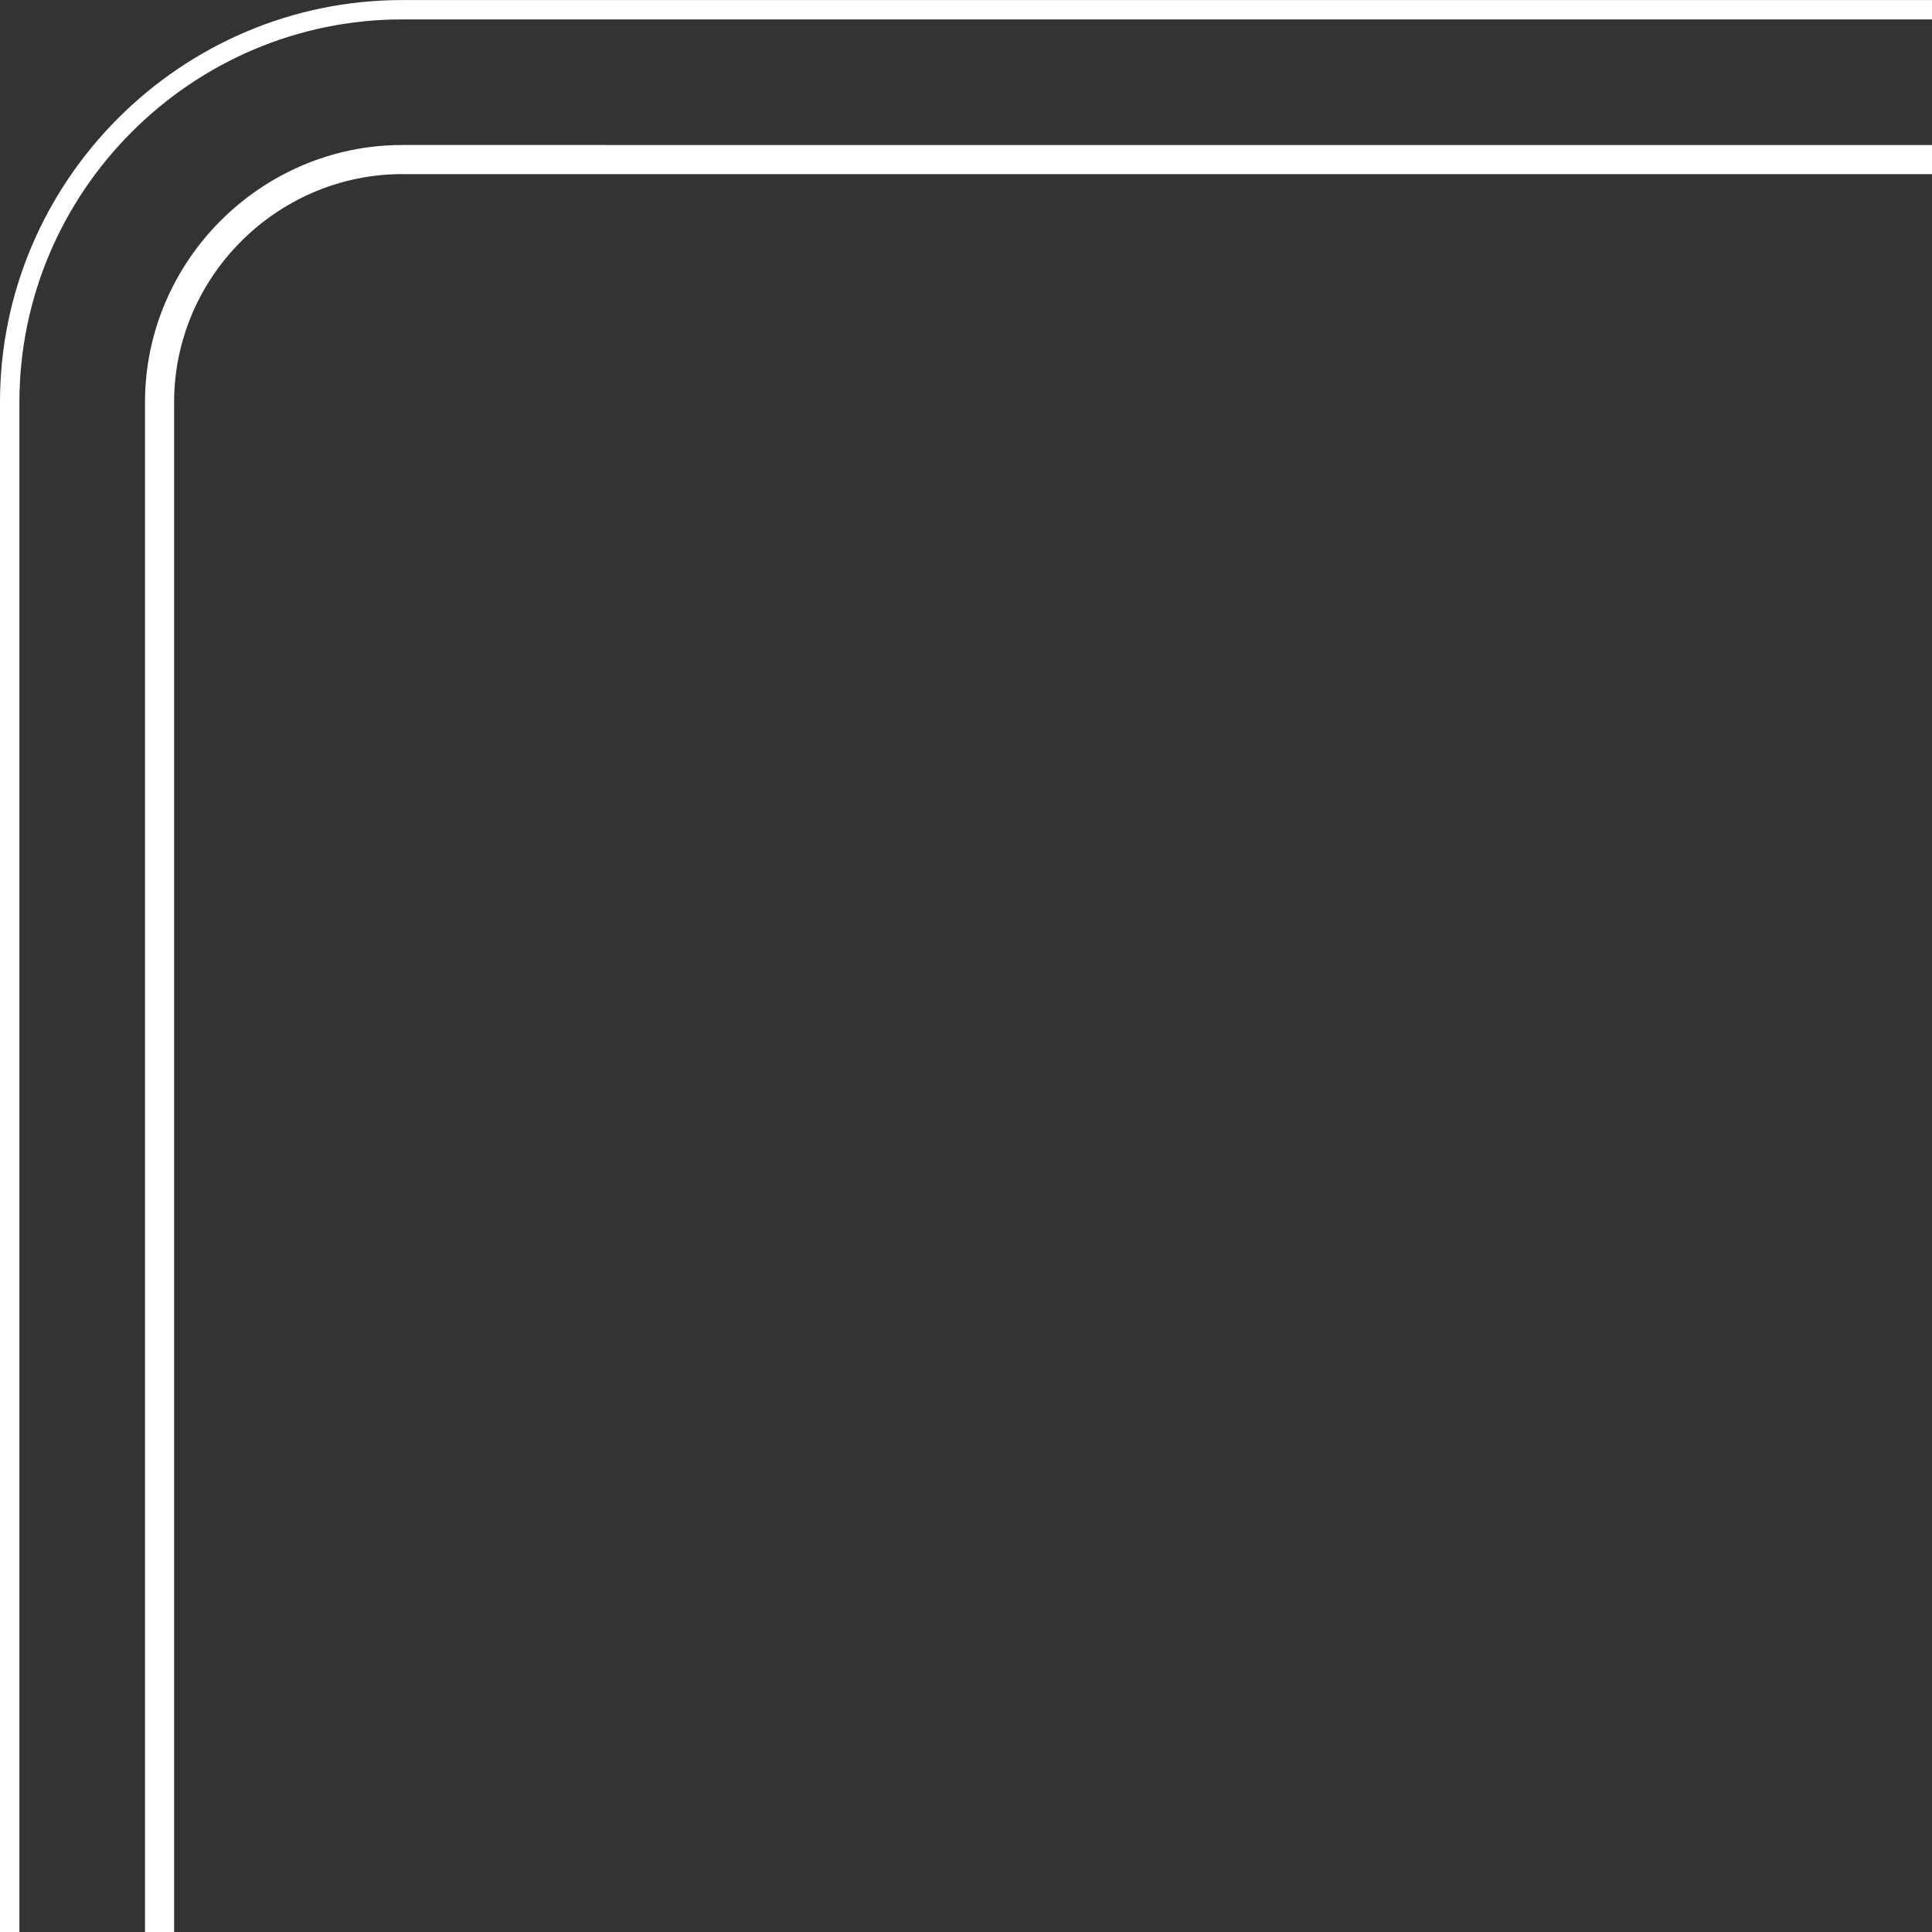 <?xml version="1.0" encoding="UTF-8" standalone="no"?><svg xmlns="http://www.w3.org/2000/svg" xmlns:xlink="http://www.w3.org/1999/xlink" fill="#000000" height="364.4" preserveAspectRatio="xMidYMid meet" version="1" viewBox="67.8 67.8 364.4 364.4" width="364.4" zoomAndPan="magnify"><rect x="67.8" y="67.8" width="364.4" height="364.4" fill="#333333" stroke="none"/><g id="change1_1"><path d="M432.2,100.64H143.67c-11.8,0-22.56,4.86-30.37,12.66c-7.81,7.81-12.66,18.56-12.66,30.37V432.2h-5.49V143.67 c0-13.32,5.47-25.45,14.27-34.25c8.8-8.8,20.93-14.27,34.25-14.27H432.2V100.64z M432.2,71.46H143.67c-19.86,0-37.91,8.12-51,21.21 c-13.09,13.09-21.21,31.14-21.21,51V432.2H67.8V143.67c0-20.86,8.54-39.83,22.28-53.58c13.75-13.75,32.72-22.28,53.58-22.28H432.2 V71.46z" fill="#ffffff"/></g></svg>